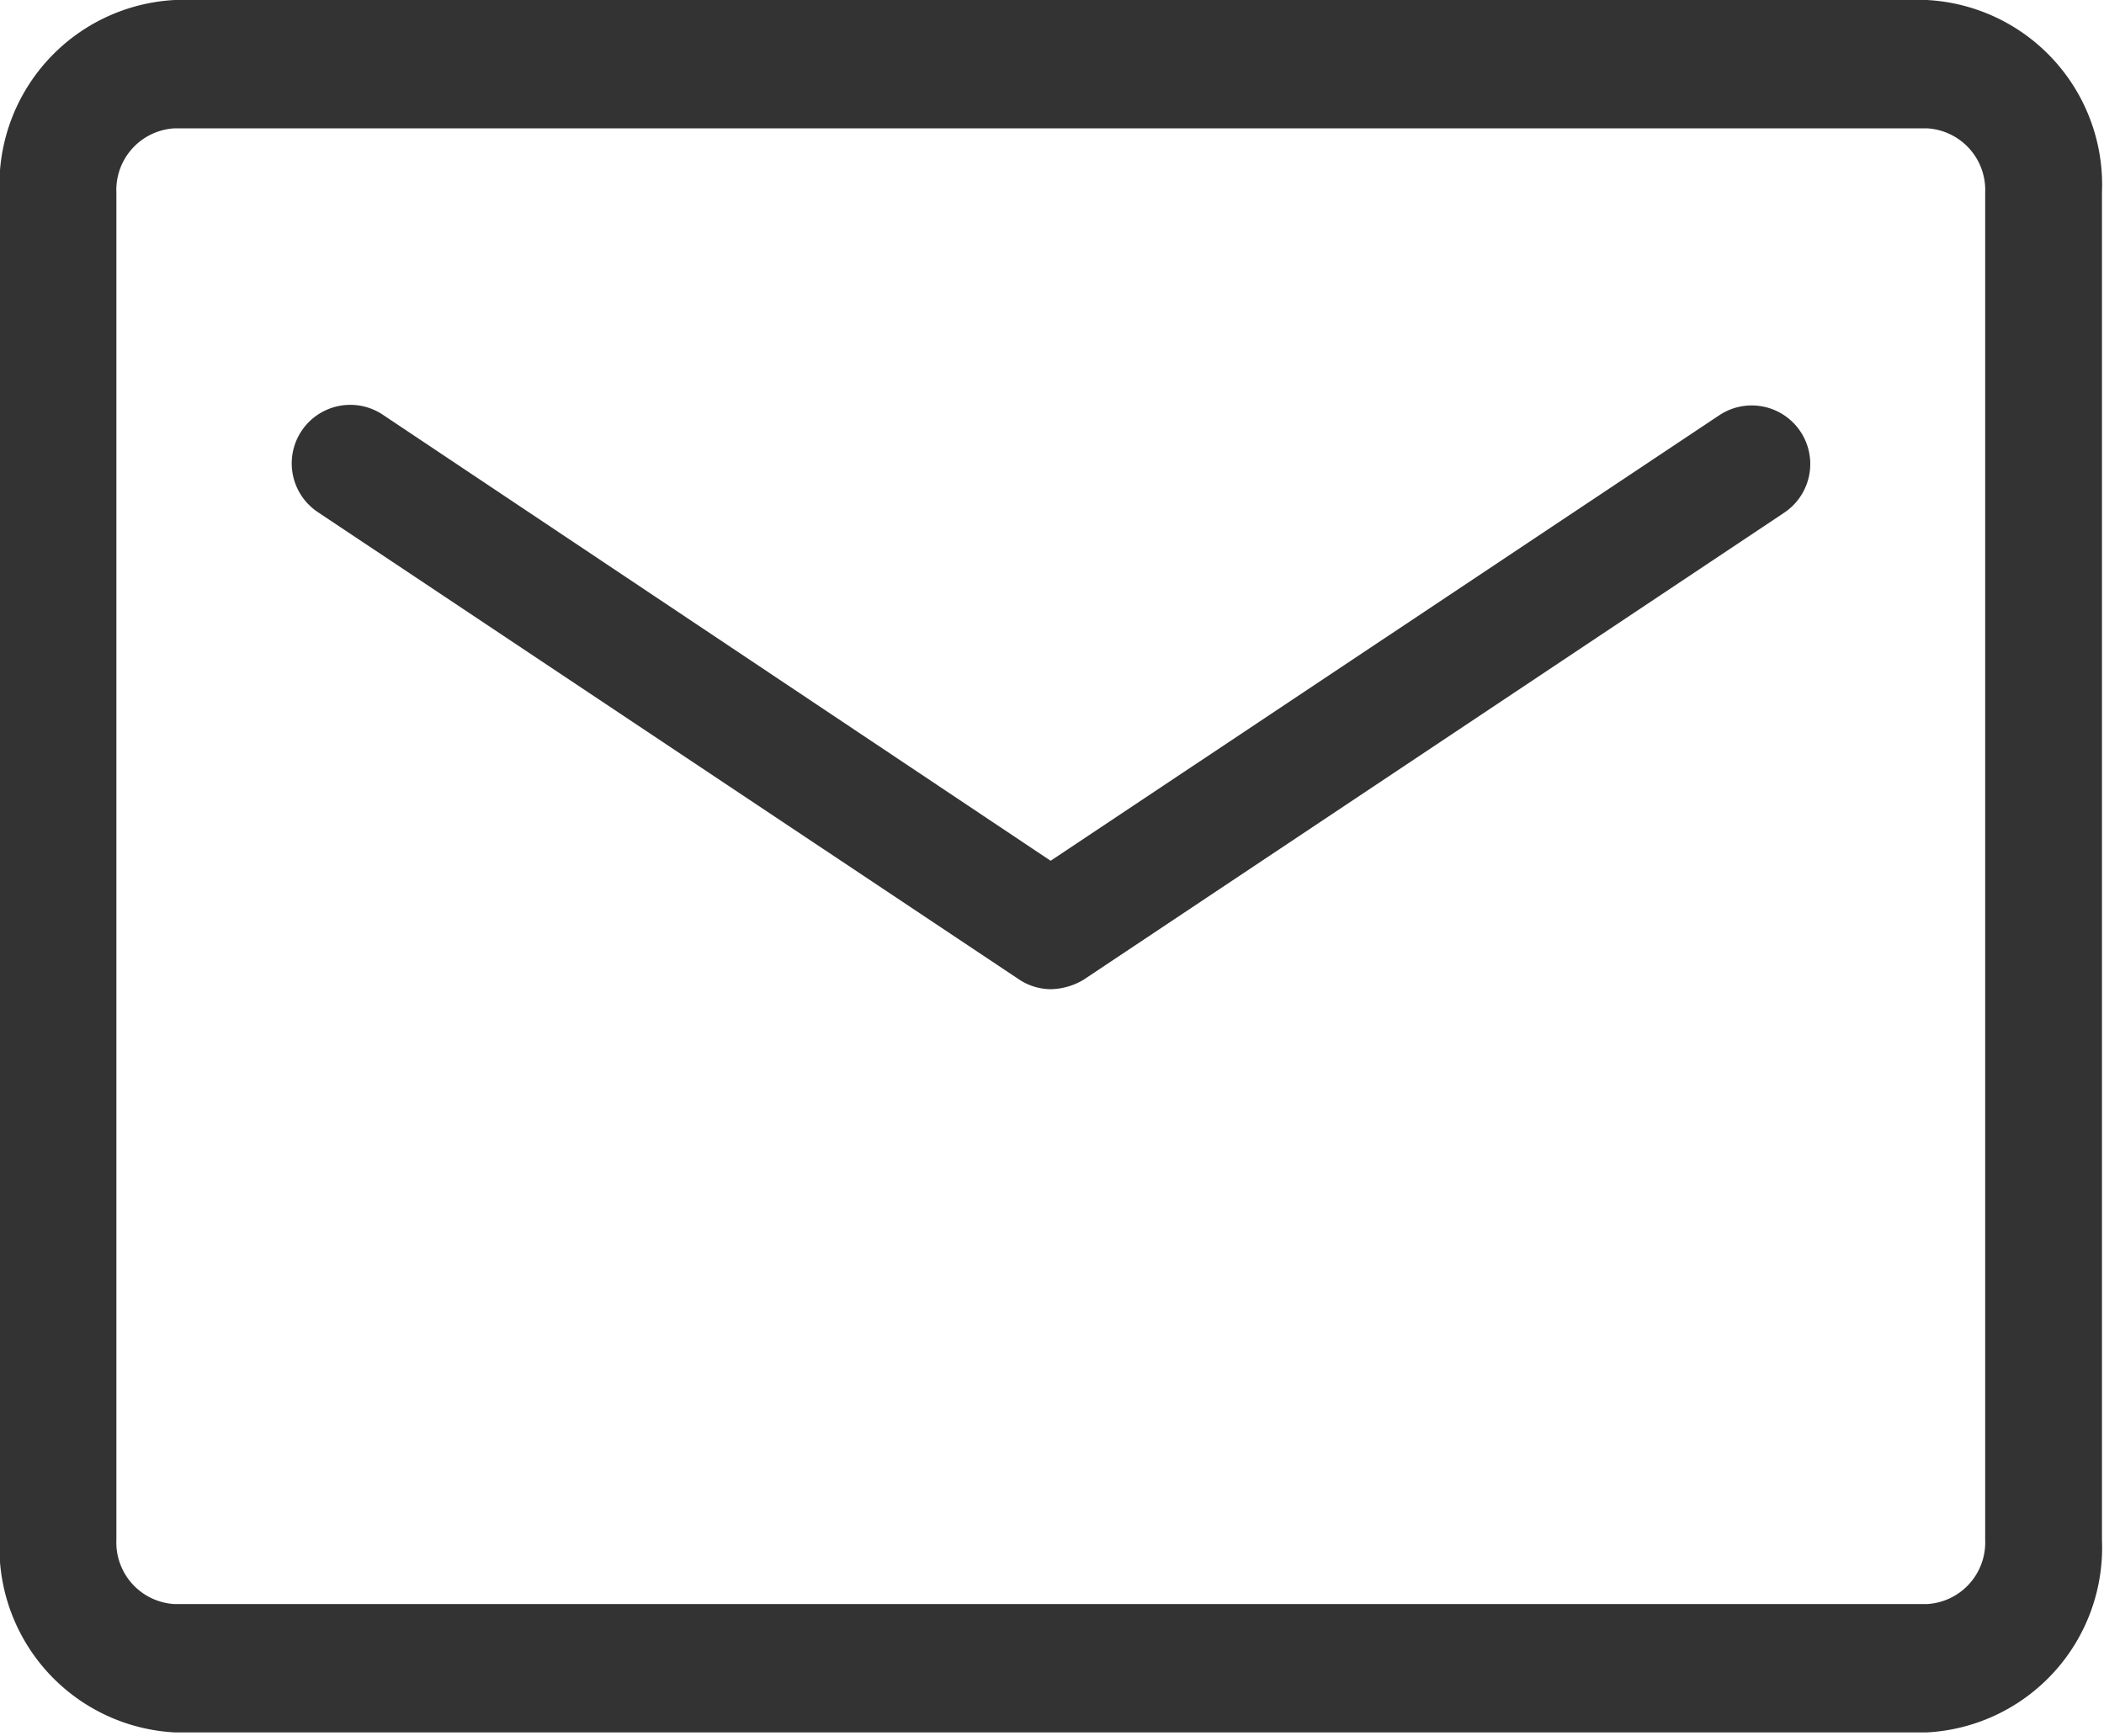 <svg xmlns="http://www.w3.org/2000/svg" xmlns:xlink="http://www.w3.org/1999/xlink" width="63" height="51.988" viewBox="0 0 63 51.988">
  <defs>
    <style>
      .cls-1 {
        fill: #333;
      }

      .cls-2 {
        clip-path: url(#clip-path);
      }
    </style>
    <clipPath id="clip-path">
      <rect id="矩形_1619" data-name="矩形 1619" class="cls-1" width="63" height="51.988"/>
    </clipPath>
  </defs>
  <g id="组_453" data-name="组 453" transform="translate(10 -190.89)">
    <g id="组_452" data-name="组 452" transform="translate(-10 190.89)">
      <g id="组_451" data-name="组 451" class="cls-2" transform="translate(0 0)">
        <path id="路径_168" data-name="路径 168" class="cls-1" d="M47.585,242.77H-4.874a5.54,5.54,0,0,1-5.246-5.764V196.654a5.54,5.54,0,0,1,5.246-5.764H47.585a5.54,5.54,0,0,1,5.246,5.764v40.352a5.54,5.54,0,0,1-5.246,5.764ZM-4.874,194.733a1.847,1.847,0,0,0-1.749,1.921v40.352a1.847,1.847,0,0,0,1.749,1.921H47.585a1.847,1.847,0,0,0,1.749-1.921V196.654a1.847,1.847,0,0,0-1.749-1.921Zm0,0" transform="translate(10.108 -190.89)"/>
      </g>
    </g>
    <path id="路径_169" data-name="路径 169" class="cls-1" d="M98.023,310.707a1.732,1.732,0,0,1-.962-.3L76.078,296.421a1.753,1.753,0,0,1,1.941-2.92l20,13.36,20.022-13.342a1.753,1.753,0,1,1,1.941,2.92L99,310.427a1.979,1.979,0,0,1-.979.28Zm0,0" transform="translate(-76.56 -90.194)"/>
  </g>
</svg>
